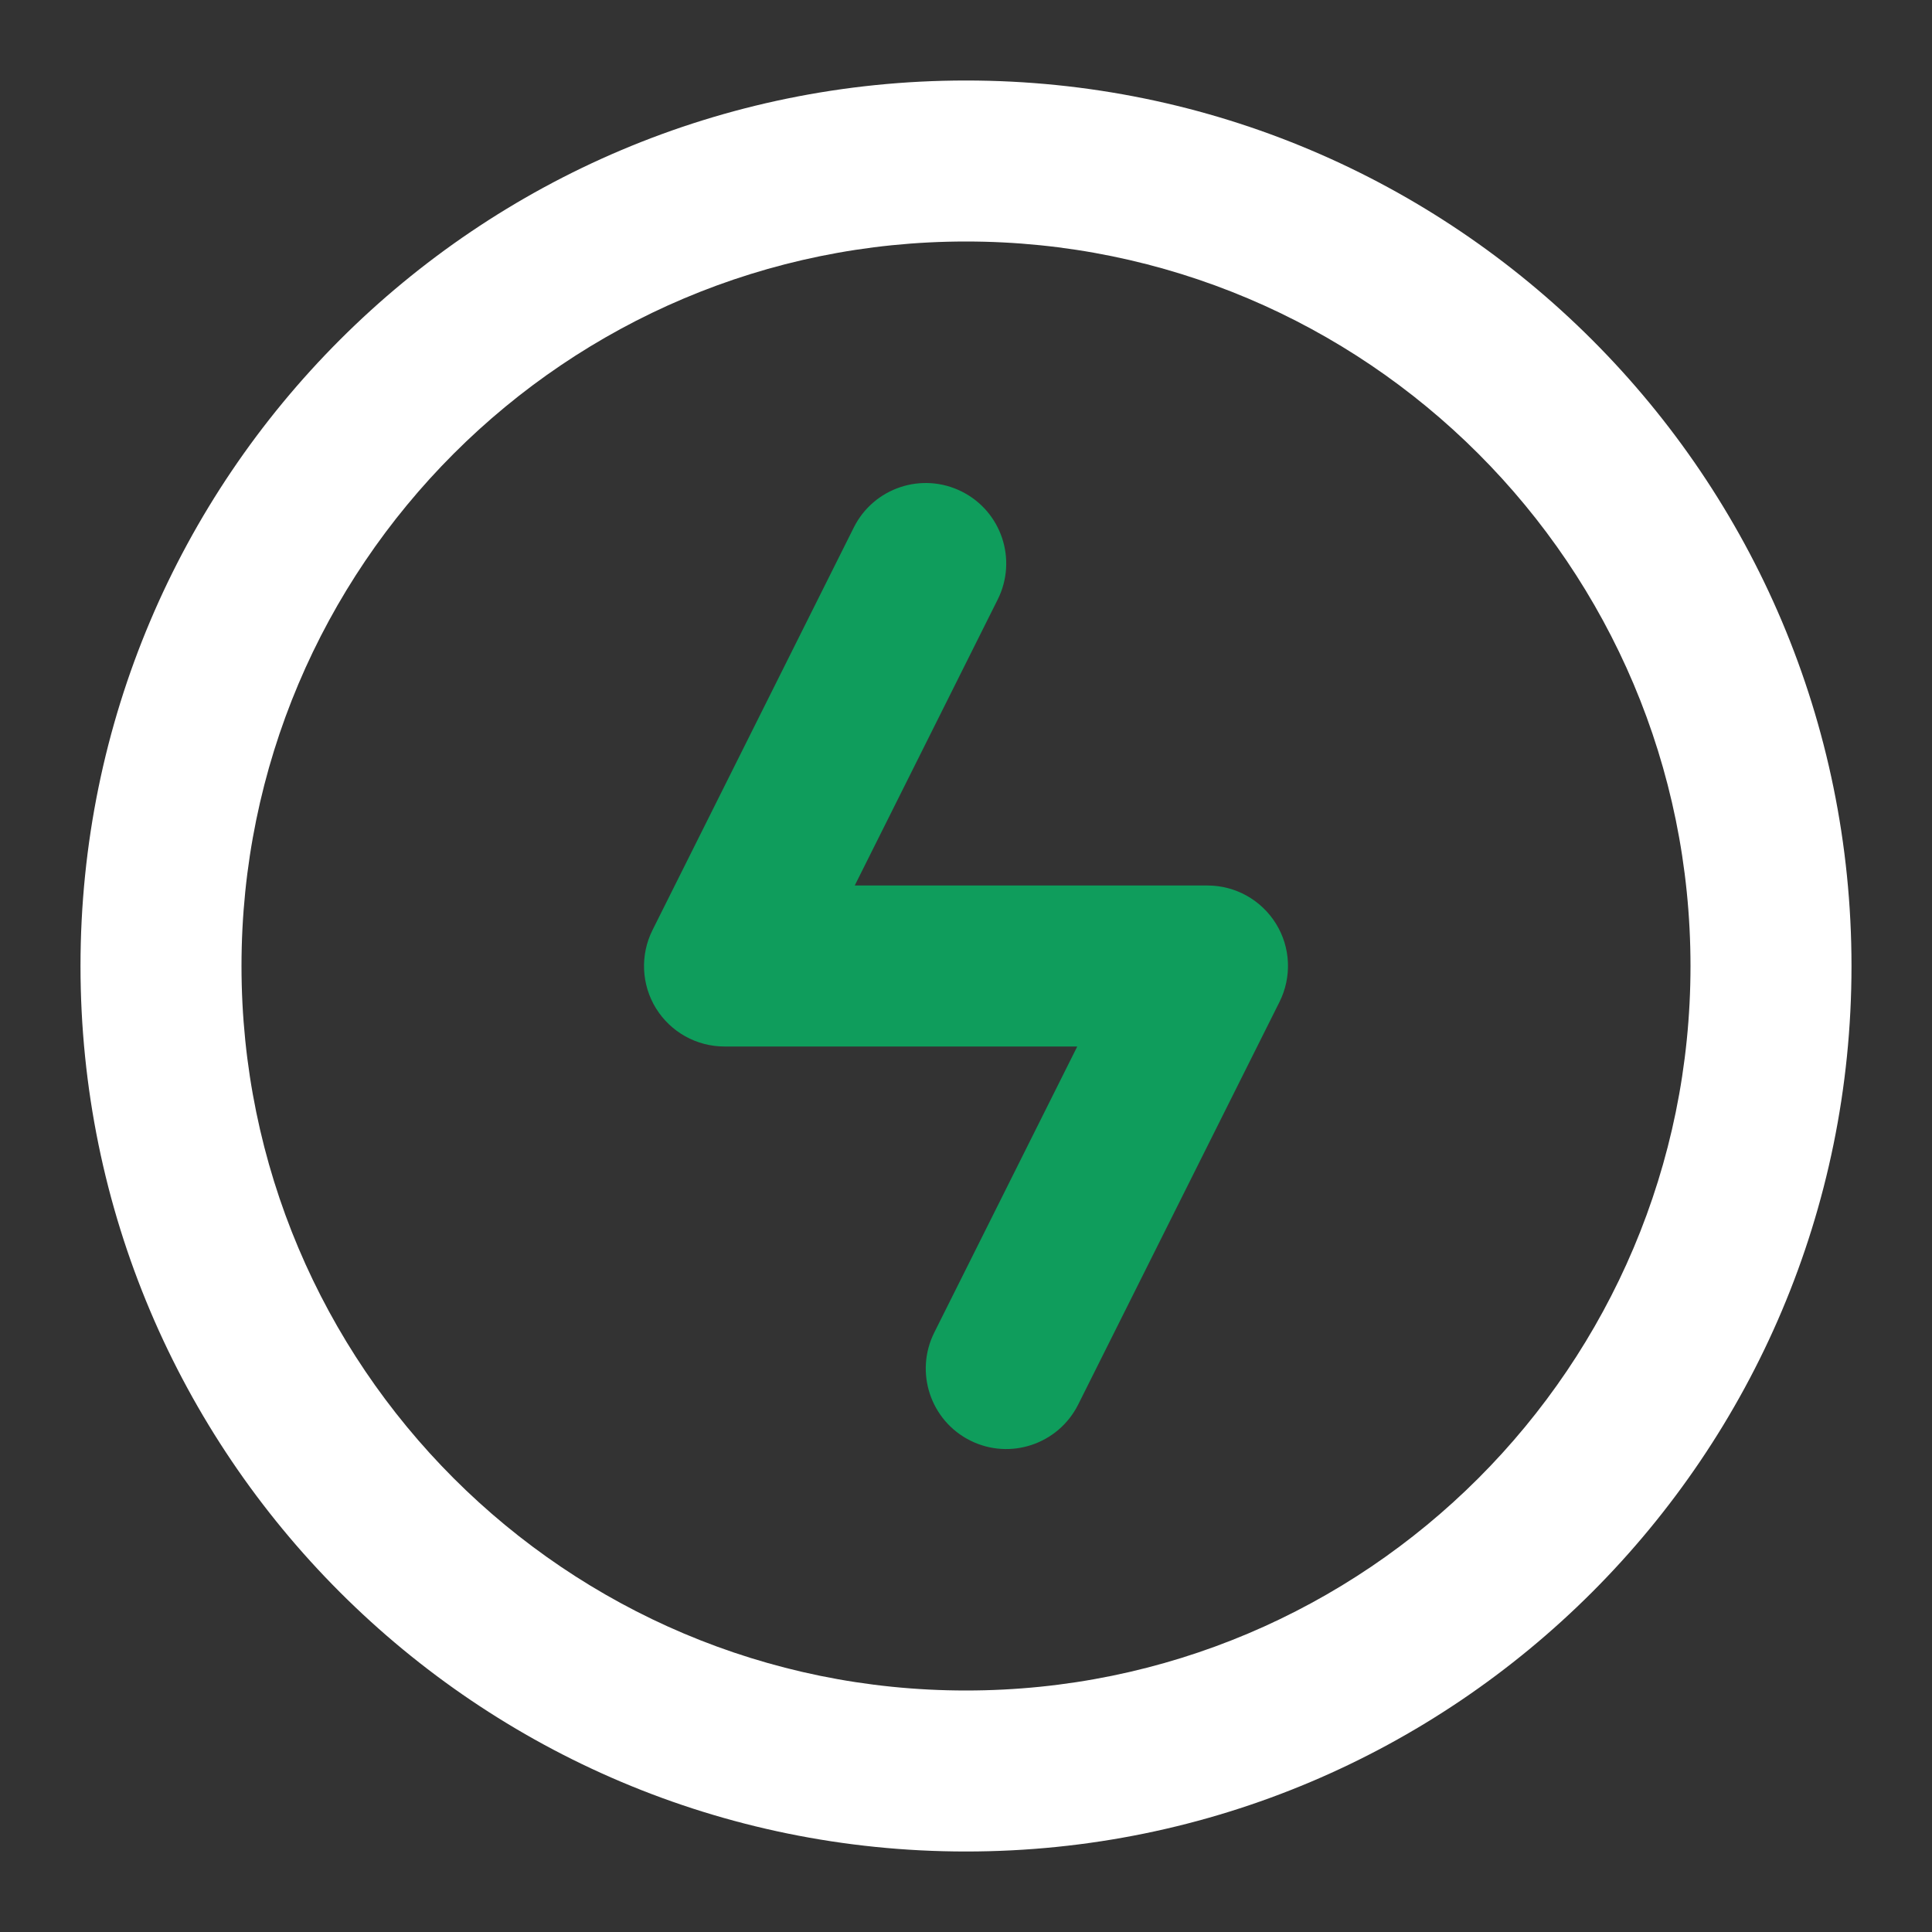 <svg width="24" height="24" viewBox="0 0 24 24" fill="none" xmlns="http://www.w3.org/2000/svg">
<rect x="0" y="0" width="24" height="24" fill="#333333" stroke="none"/>
<path fill-rule="evenodd" clip-rule="evenodd" d="M12 1C5.925 1 1 5.925 1 12C1 18.075 5.925 23 12 23C18.075 23 23 18.075 23 12C23 5.925 18.075 1 12 1ZM3 12C3 7.029 7.029 3 12 3C16.971 3 21 7.029 21 12C21 16.971 16.971 21 12 21C7.029 21 3 16.971 3 12Z" fill="white"/>
<path d="M12.394 7.447C12.641 6.953 12.441 6.353 11.947 6.106C11.453 5.859 10.853 6.059 10.606 6.553L8.106 11.553C7.951 11.863 7.967 12.231 8.149 12.526C8.332 12.821 8.653 13 9 13H13.382L11.606 16.553C11.359 17.047 11.559 17.648 12.053 17.895C12.547 18.142 13.147 17.941 13.394 17.447L15.894 12.447C16.049 12.137 16.033 11.769 15.851 11.475C15.668 11.18 15.347 11 15 11H10.618L12.394 7.447Z" fill="#0F9D5C"/>
</svg>
